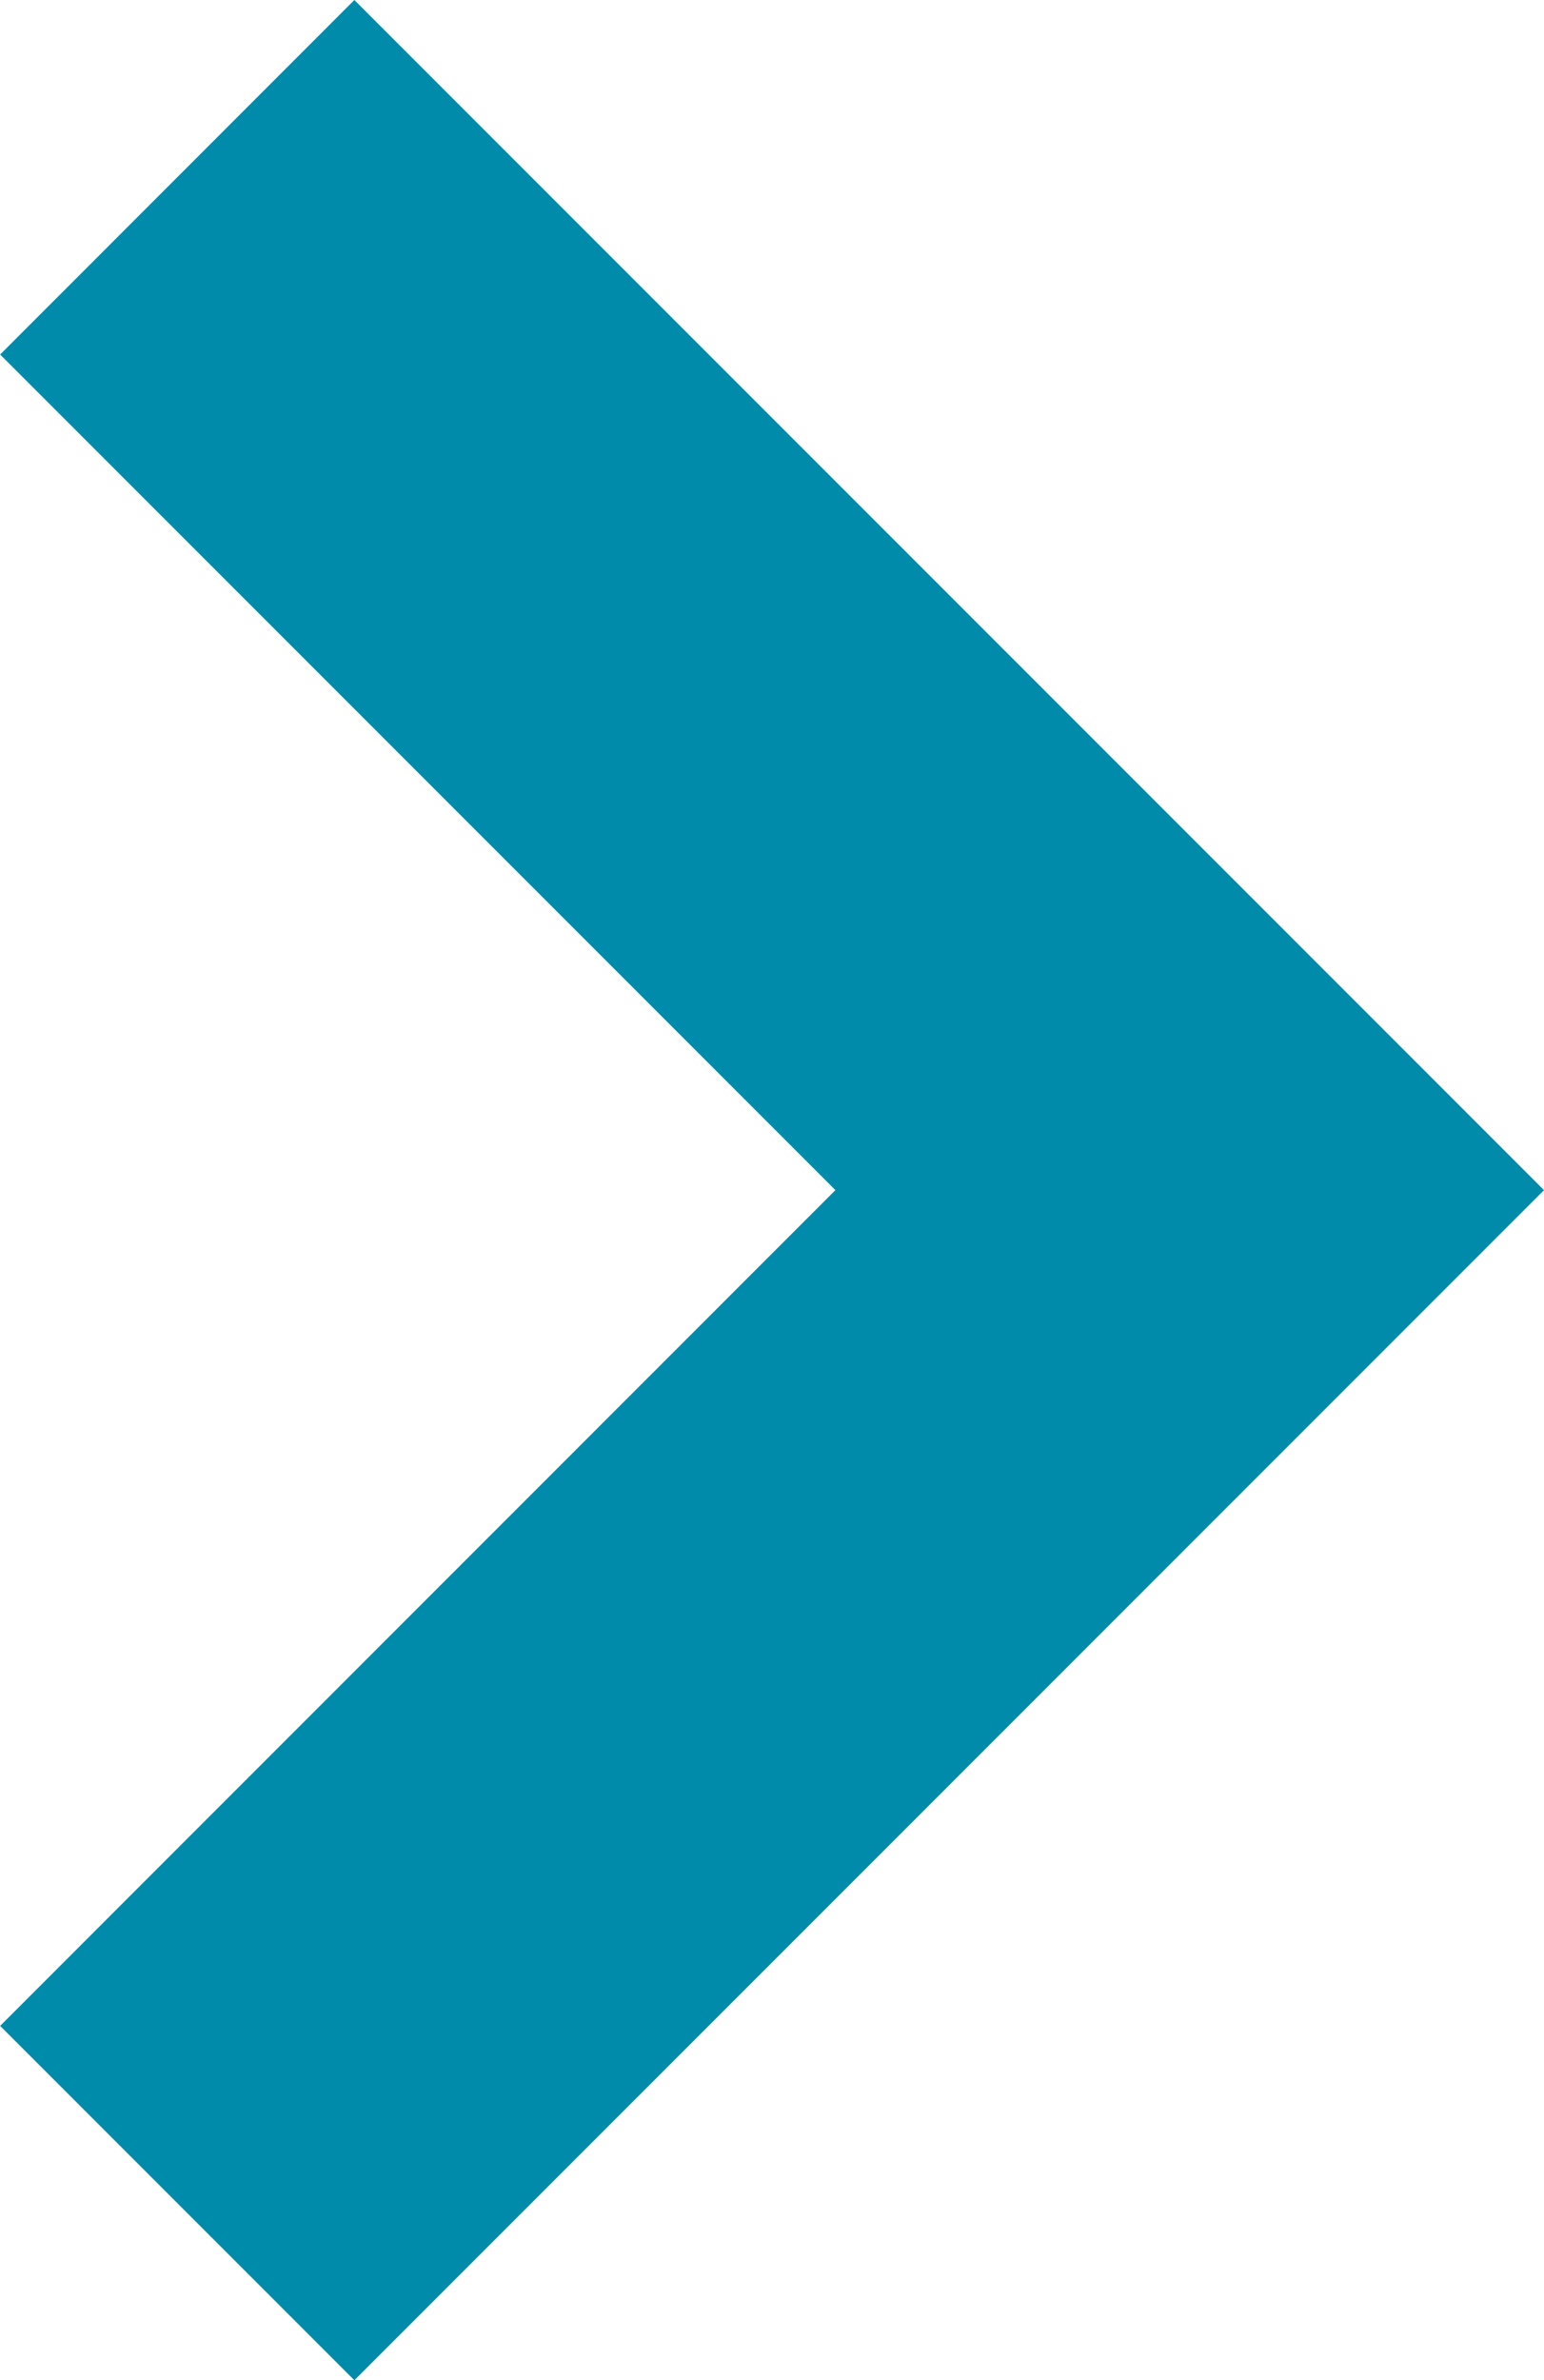 <svg xmlns="http://www.w3.org/2000/svg" xmlns:xlink="http://www.w3.org/1999/xlink" width="11.032" height="17" viewBox="0 0 11.032 17">
  <defs>
    <clipPath id="clip-path">
      <path id="Path_837" data-name="Path 837" d="M36.455,551.814l8.5,8.5,2.531-2.532-5.968-5.968,5.968-5.969-2.531-2.531Z" transform="translate(-36.455 -543.314)" fill="none"/>
    </clipPath>
    <linearGradient id="linear-gradient" x1="-0.803" y1="55.512" x2="-0.781" y2="55.512" gradientUnits="objectBoundingBox">
      <stop offset="0" stop-color="#0082ab"/>
      <stop offset="1" stop-color="#008bab"/>
    </linearGradient>
  </defs>
  <g id="ARROW_RIGHT" data-name="ARROW RIGHT" transform="translate(47.487 560.314) rotate(180)">
    <g id="Group_989" data-name="Group 989" transform="translate(36.455 543.314)" clip-path="url(#clip-path)">
      <rect id="Rectangle_174" data-name="Rectangle 174" width="11.032" height="17" transform="translate(0 0)" fill="url(#linear-gradient)"/>
    </g>
  </g>
</svg>
